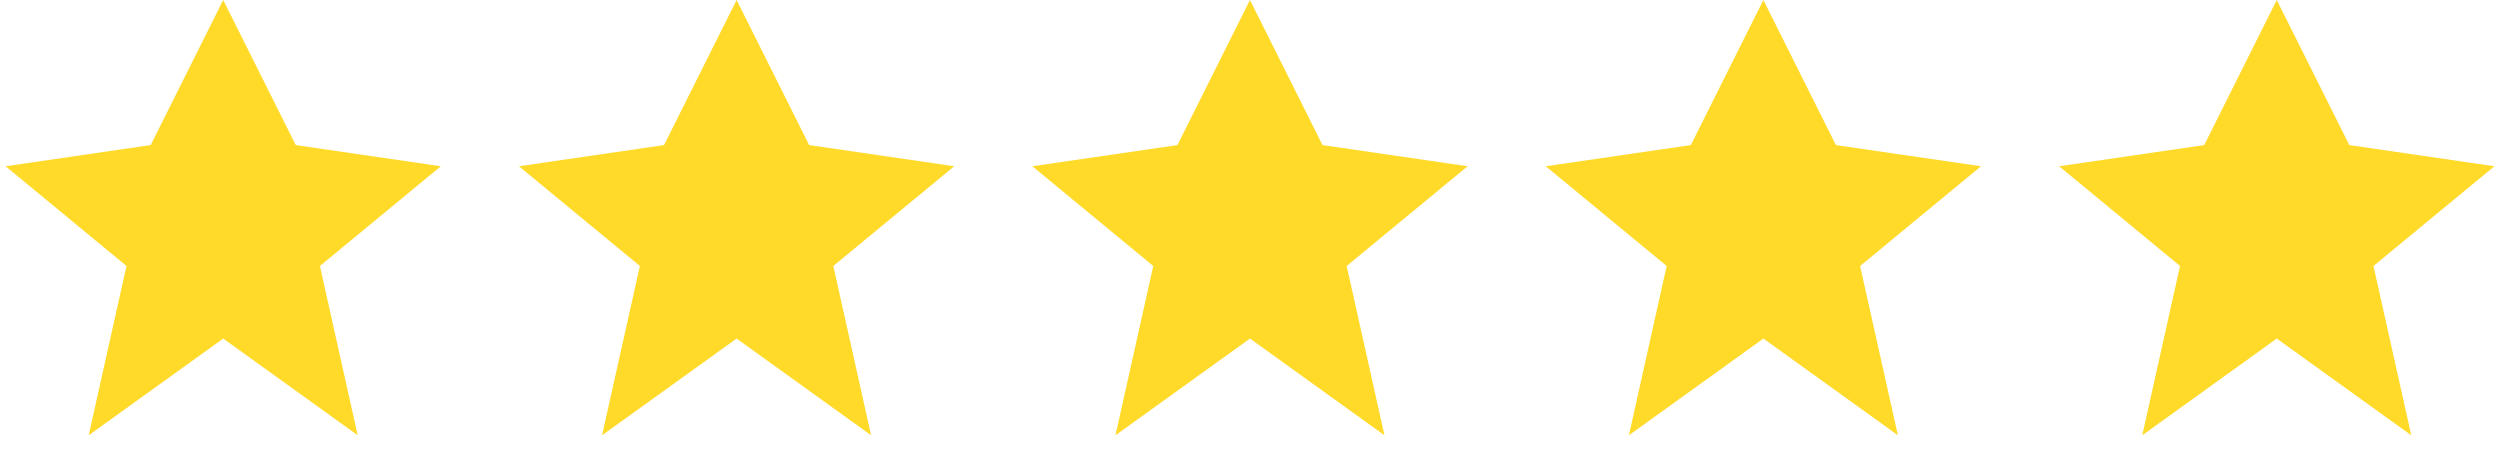 <svg width="64" height="12" viewBox="0 0 64 12" fill="none" xmlns="http://www.w3.org/2000/svg">
<path d="M11.285 4.256L8.19 6.809L9.157 11.143L5.714 8.667L2.271 11.143L3.238 6.809L0.143 4.256L3.857 3.714L5.714 0L7.571 3.714L11.285 4.256Z" fill="#FFDA29"/>
<path d="M24.428 4.256L21.333 6.809L22.3 11.143L18.857 8.667L15.413 11.143L16.381 6.809L13.285 4.256L16.999 3.714L18.857 0L20.714 3.714L24.428 4.256Z" fill="#FFDA29"/>
<path d="M37.571 4.256L34.475 6.809L35.442 11.143L31.999 8.667L28.556 11.143L29.523 6.809L26.428 4.256L30.142 3.714L31.999 0L33.856 3.714L37.571 4.256Z" fill="#FFDA29"/>
<path d="M50.714 4.256L47.619 6.809L48.586 11.143L45.143 8.667L41.7 11.143L42.667 6.809L39.571 4.256L43.285 3.714L45.143 0L47 3.714L50.714 4.256Z" fill="#FFDA29"/>
<path d="M63.857 4.256L60.761 6.809L61.728 11.143L58.285 8.667L54.842 11.143L55.809 6.809L52.714 4.256L56.428 3.714L58.285 0L60.143 3.714L63.857 4.256Z" fill="#FFDA29"/>
</svg>
